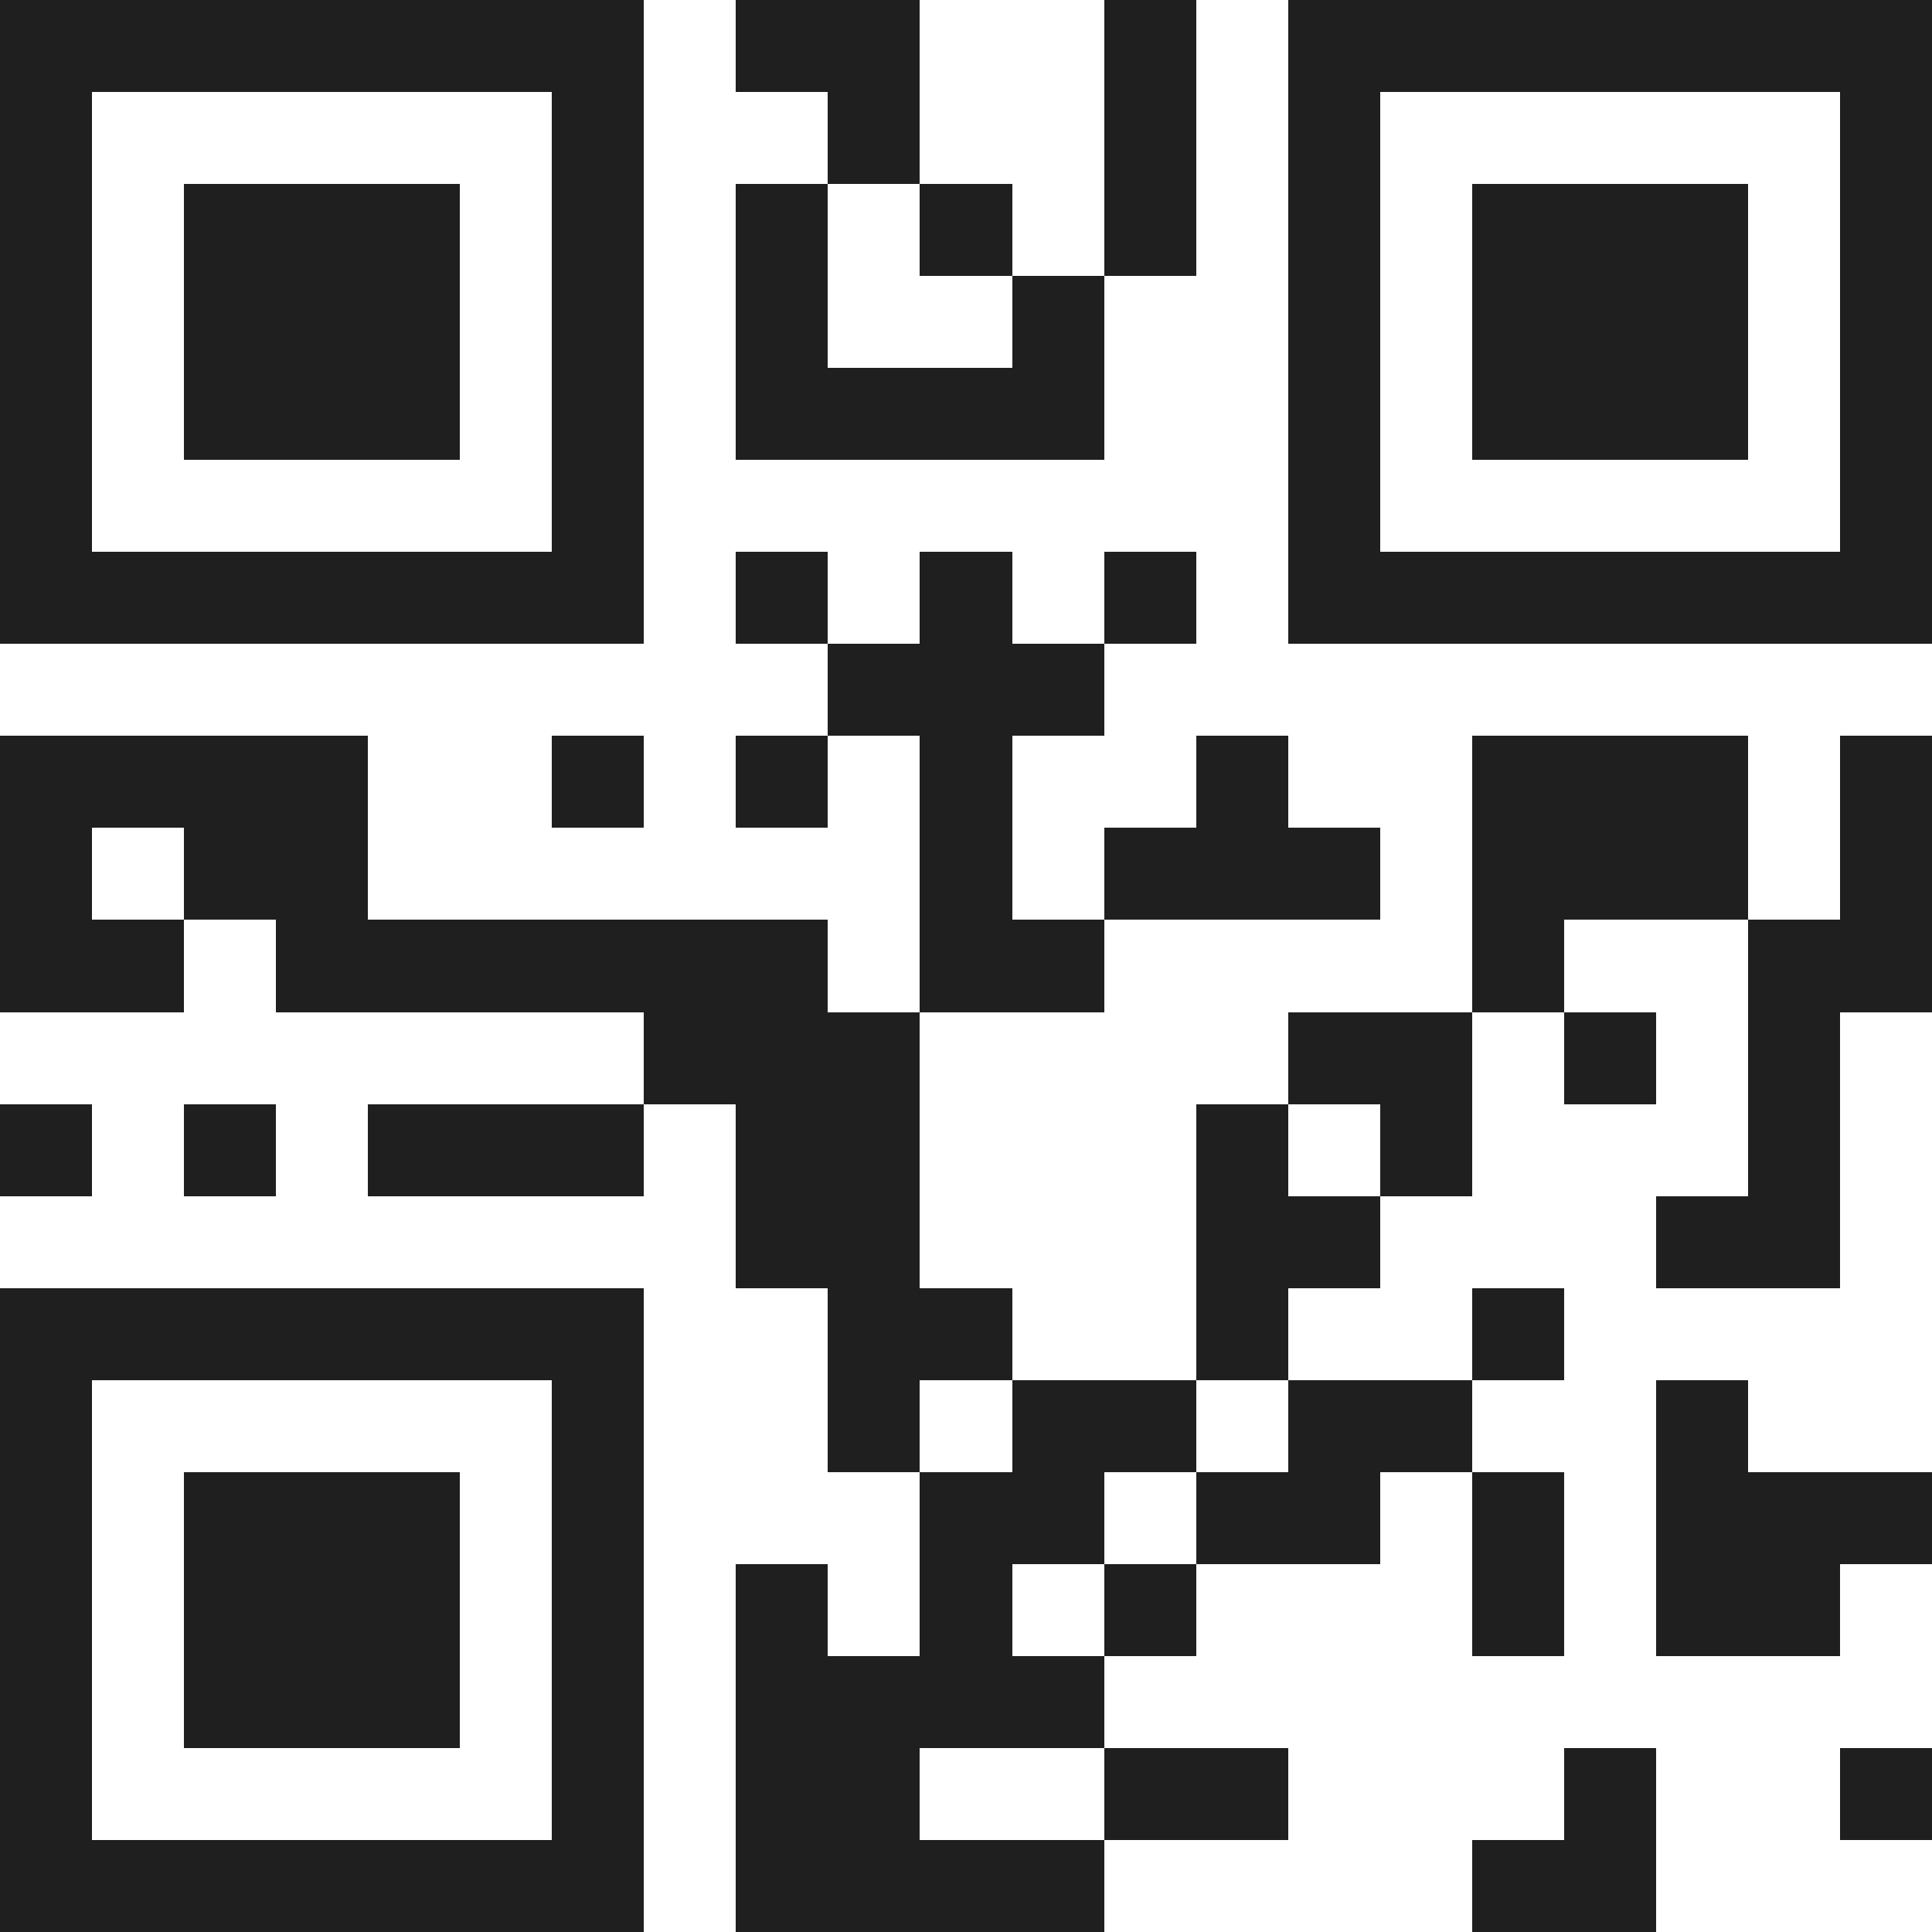 <svg xmlns="http://www.w3.org/2000/svg" viewBox="0 0 21 21" shape-rendering="crispEdges"><path fill="#ffffff" d="M0 0h21v21H0z"/><path stroke="#1f1f1f" d="M0 0.5h7m1 0h2m2 0h1m1 0h7M0 1.5h1m5 0h1m2 0h1m2 0h1m1 0h1m5 0h1M0 2.5h1m1 0h3m1 0h1m1 0h1m1 0h1m1 0h1m1 0h1m1 0h3m1 0h1M0 3.5h1m1 0h3m1 0h1m1 0h1m2 0h1m2 0h1m1 0h3m1 0h1M0 4.5h1m1 0h3m1 0h1m1 0h4m2 0h1m1 0h3m1 0h1M0 5.5h1m5 0h1m7 0h1m5 0h1M0 6.5h7m1 0h1m1 0h1m1 0h1m1 0h7M9 7.5h3M0 8.5h4m2 0h1m1 0h1m1 0h1m2 0h1m2 0h3m1 0h1M0 9.5h1m1 0h2m6 0h1m1 0h3m1 0h3m1 0h1M0 10.5h2m1 0h6m1 0h2m4 0h1m2 0h2M7 11.5h3m4 0h2m1 0h1m1 0h1M0 12.5h1m1 0h1m1 0h3m1 0h2m3 0h1m1 0h1m3 0h1M8 13.5h2m3 0h2m3 0h2M0 14.5h7m2 0h2m2 0h1m2 0h1M0 15.5h1m5 0h1m2 0h1m1 0h2m1 0h2m2 0h1M0 16.5h1m1 0h3m1 0h1m3 0h2m1 0h2m1 0h1m1 0h3M0 17.5h1m1 0h3m1 0h1m1 0h1m1 0h1m1 0h1m3 0h1m1 0h2M0 18.5h1m1 0h3m1 0h1m1 0h4M0 19.5h1m5 0h1m1 0h2m2 0h2m3 0h1m2 0h1M0 20.5h7m1 0h4m4 0h2"/></svg>
